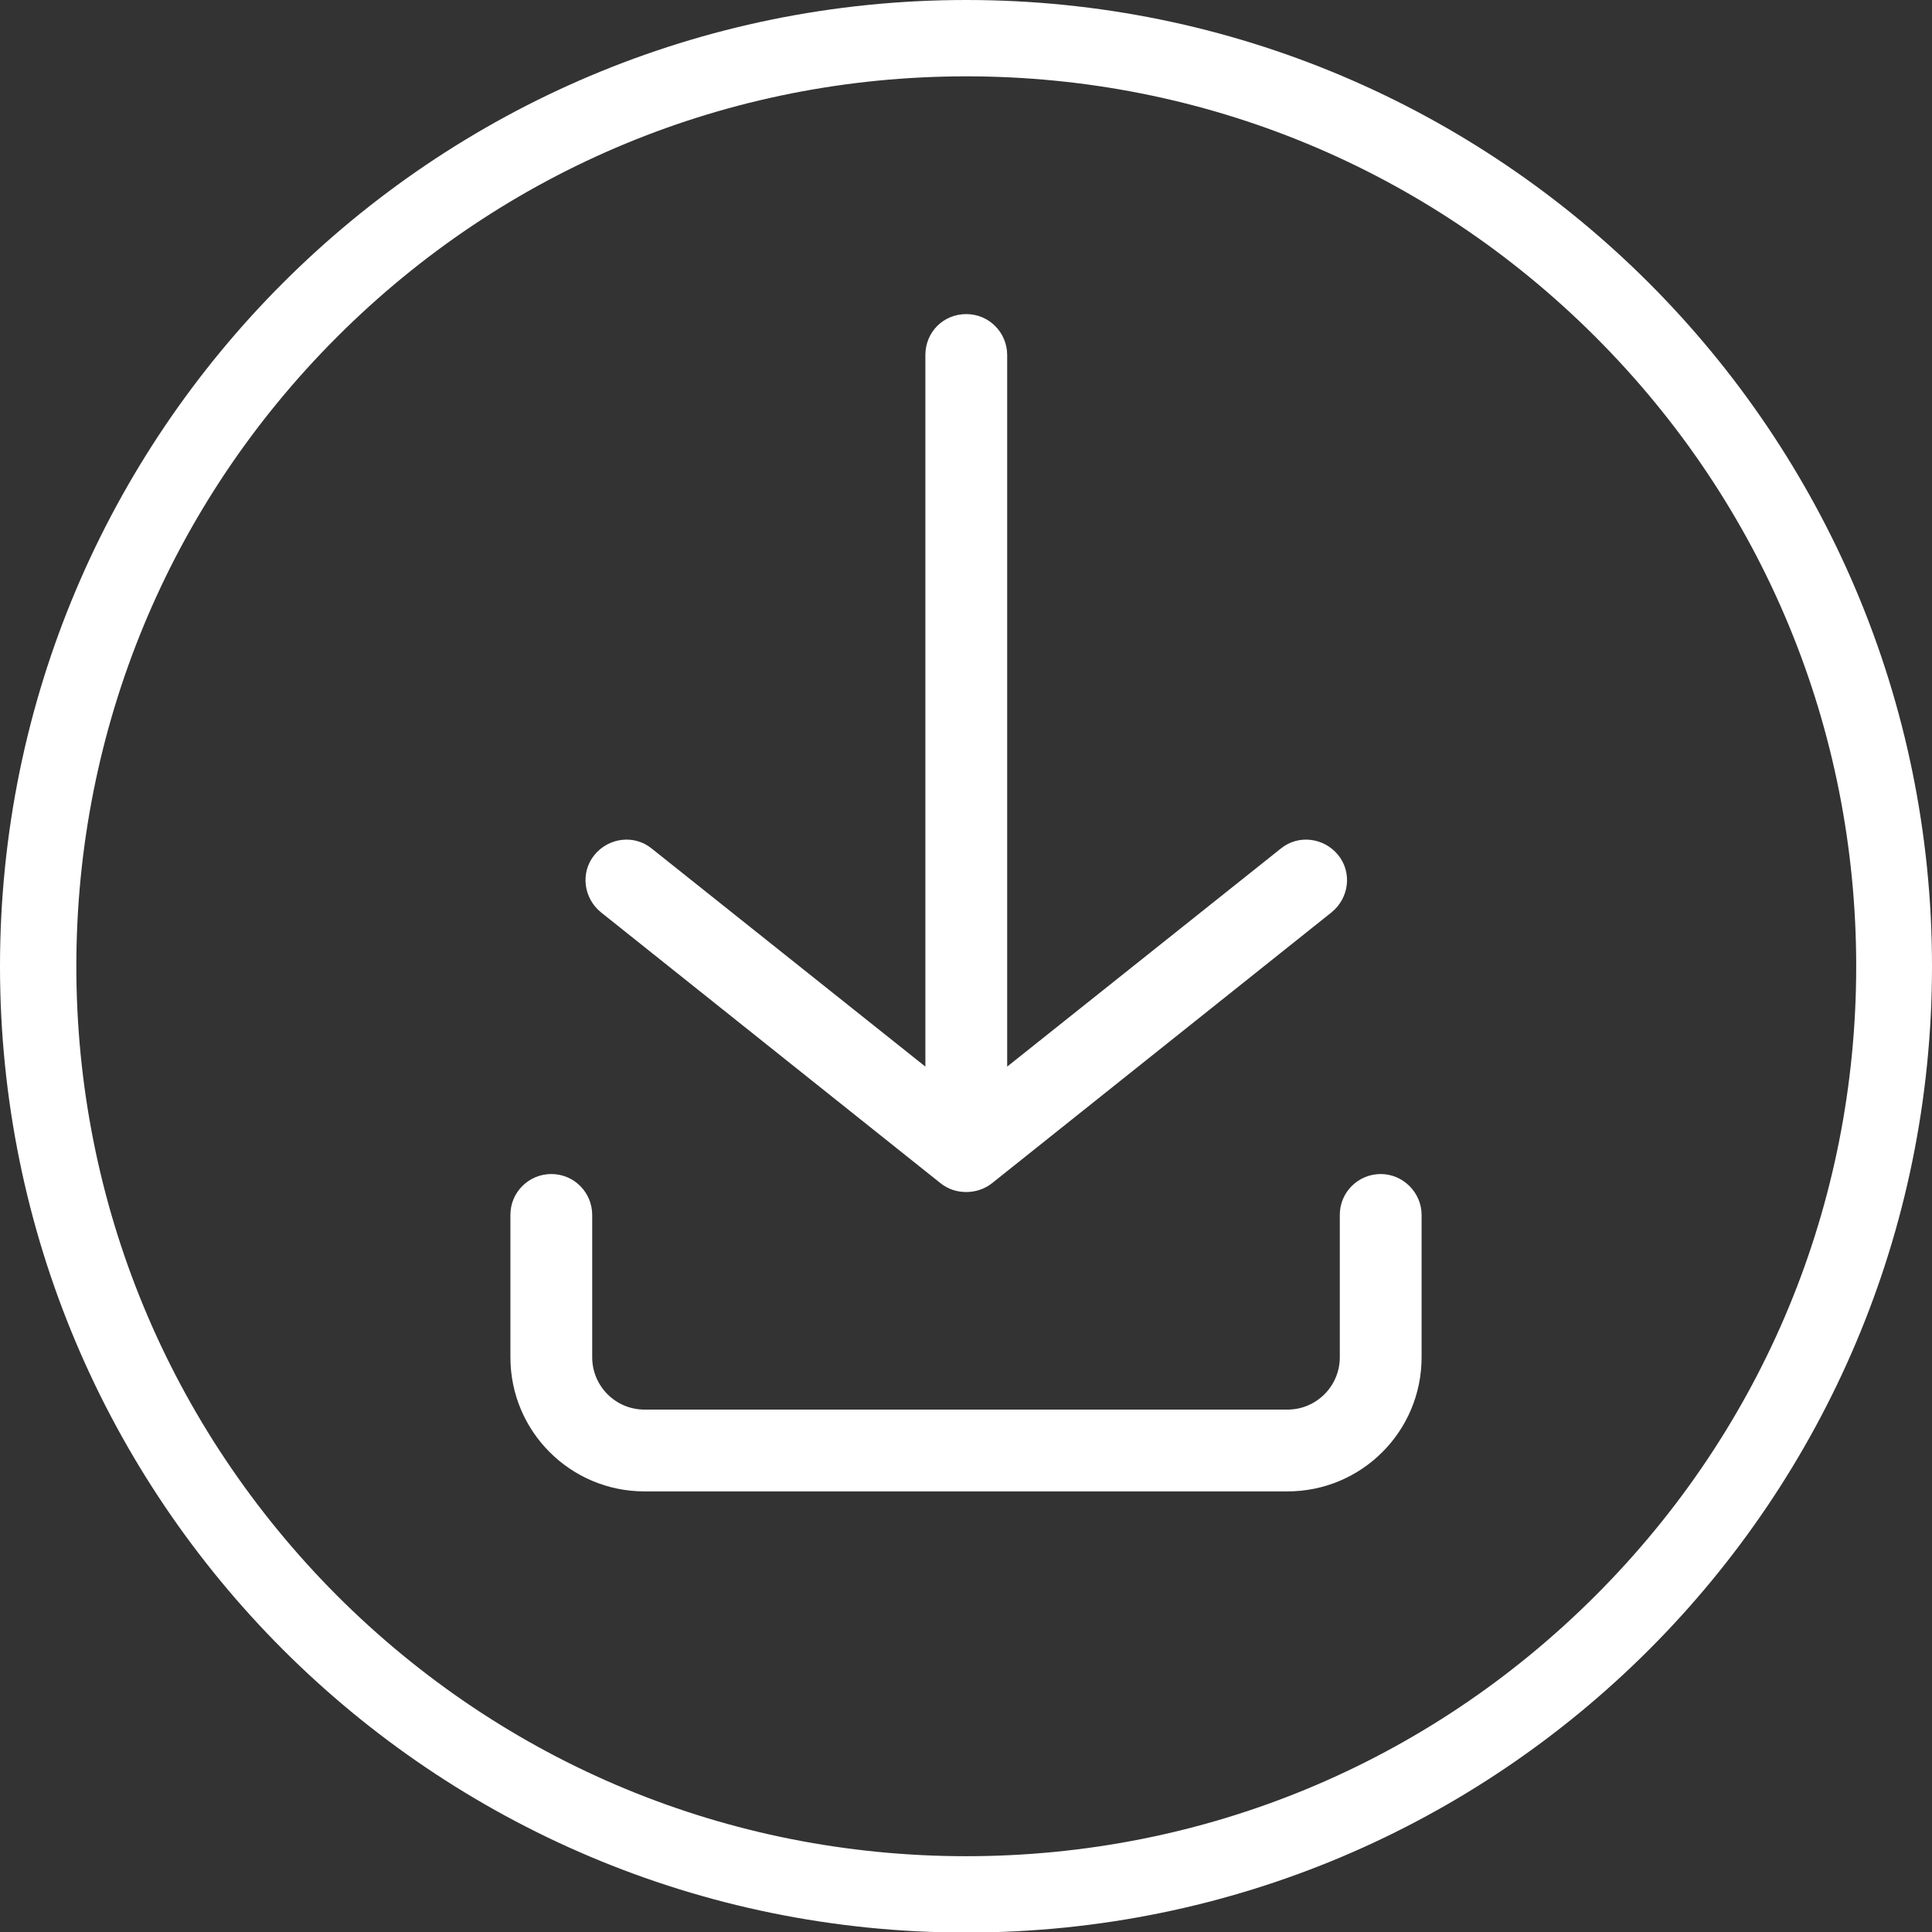 <?xml version="1.0" encoding="utf-8"?>
<!-- Generator: Adobe Illustrator 21.0.2, SVG Export Plug-In . SVG Version: 6.00 Build 0)  -->
<svg version="1.1" id="icon" xmlns="http://www.w3.org/2000/svg" xmlns:xlink="http://www.w3.org/1999/xlink" x="0px" y="0px"
	 viewBox="0 0 354.3 354.3" style="enable-background:new 0 0 354.3 354.3;" xml:space="preserve">
<rect x="0" y="0" width="354.3" height="354.3" fill="#333333" stroke="none"/>
<style type="text/css">
	.st0{fill:#FFFFFF;}
</style>
<g>
	<path class="st0" d="M177.2,14c43.6,0,84.6,17,115.4,47.8c30.8,30.8,47.8,71.8,47.8,115.4s-17,84.6-47.8,115.4
		s-71.8,47.8-115.4,47.8s-84.6-17-115.4-47.8C31,261.7,14,220.7,14,177.2S31,92.6,61.8,61.8C92.6,31,133.6,14,177.2,14 M177.2,0
		C79.3,0,0,79.3,0,177.2s79.3,177.2,177.2,177.2S354.3,275,354.3,177.2S275,0,177.2,0L177.2,0z"/>
	<path class="st0" d="M253.2,215.3c-4.1,0-7.5,3.3-7.5,7.5v26.1c0,5.3-4.3,9.6-9.6,9.6H118.2c-5.3,0-9.6-4.3-9.6-9.6v-26.1
		c0-4.1-3.3-7.5-7.5-7.5c-4.1,0-7.5,3.3-7.5,7.5v26.1c0,13.6,11,24.6,24.6,24.6h117.9c13.6,0,24.6-11,24.6-24.6v-26.1
		C260.7,218.7,257.3,215.3,253.2,215.3"/>
	<path class="st0" d="M172.5,217c1.4,1.1,3,1.6,4.7,1.6c1.6,0,3.3-0.5,4.7-1.6l62.3-49.7c3.2-2.6,3.8-7.3,1.2-10.5
		c-2.6-3.2-7.3-3.8-10.5-1.2l-50.2,40V65.1c0-4.1-3.3-7.5-7.5-7.5s-7.5,3.3-7.5,7.5v130.5l-50.2-40c-3.2-2.6-7.9-2-10.5,1.2
		c-2.6,3.2-2,7.9,1.2,10.5L172.5,217z"/>
</g>
</svg>
